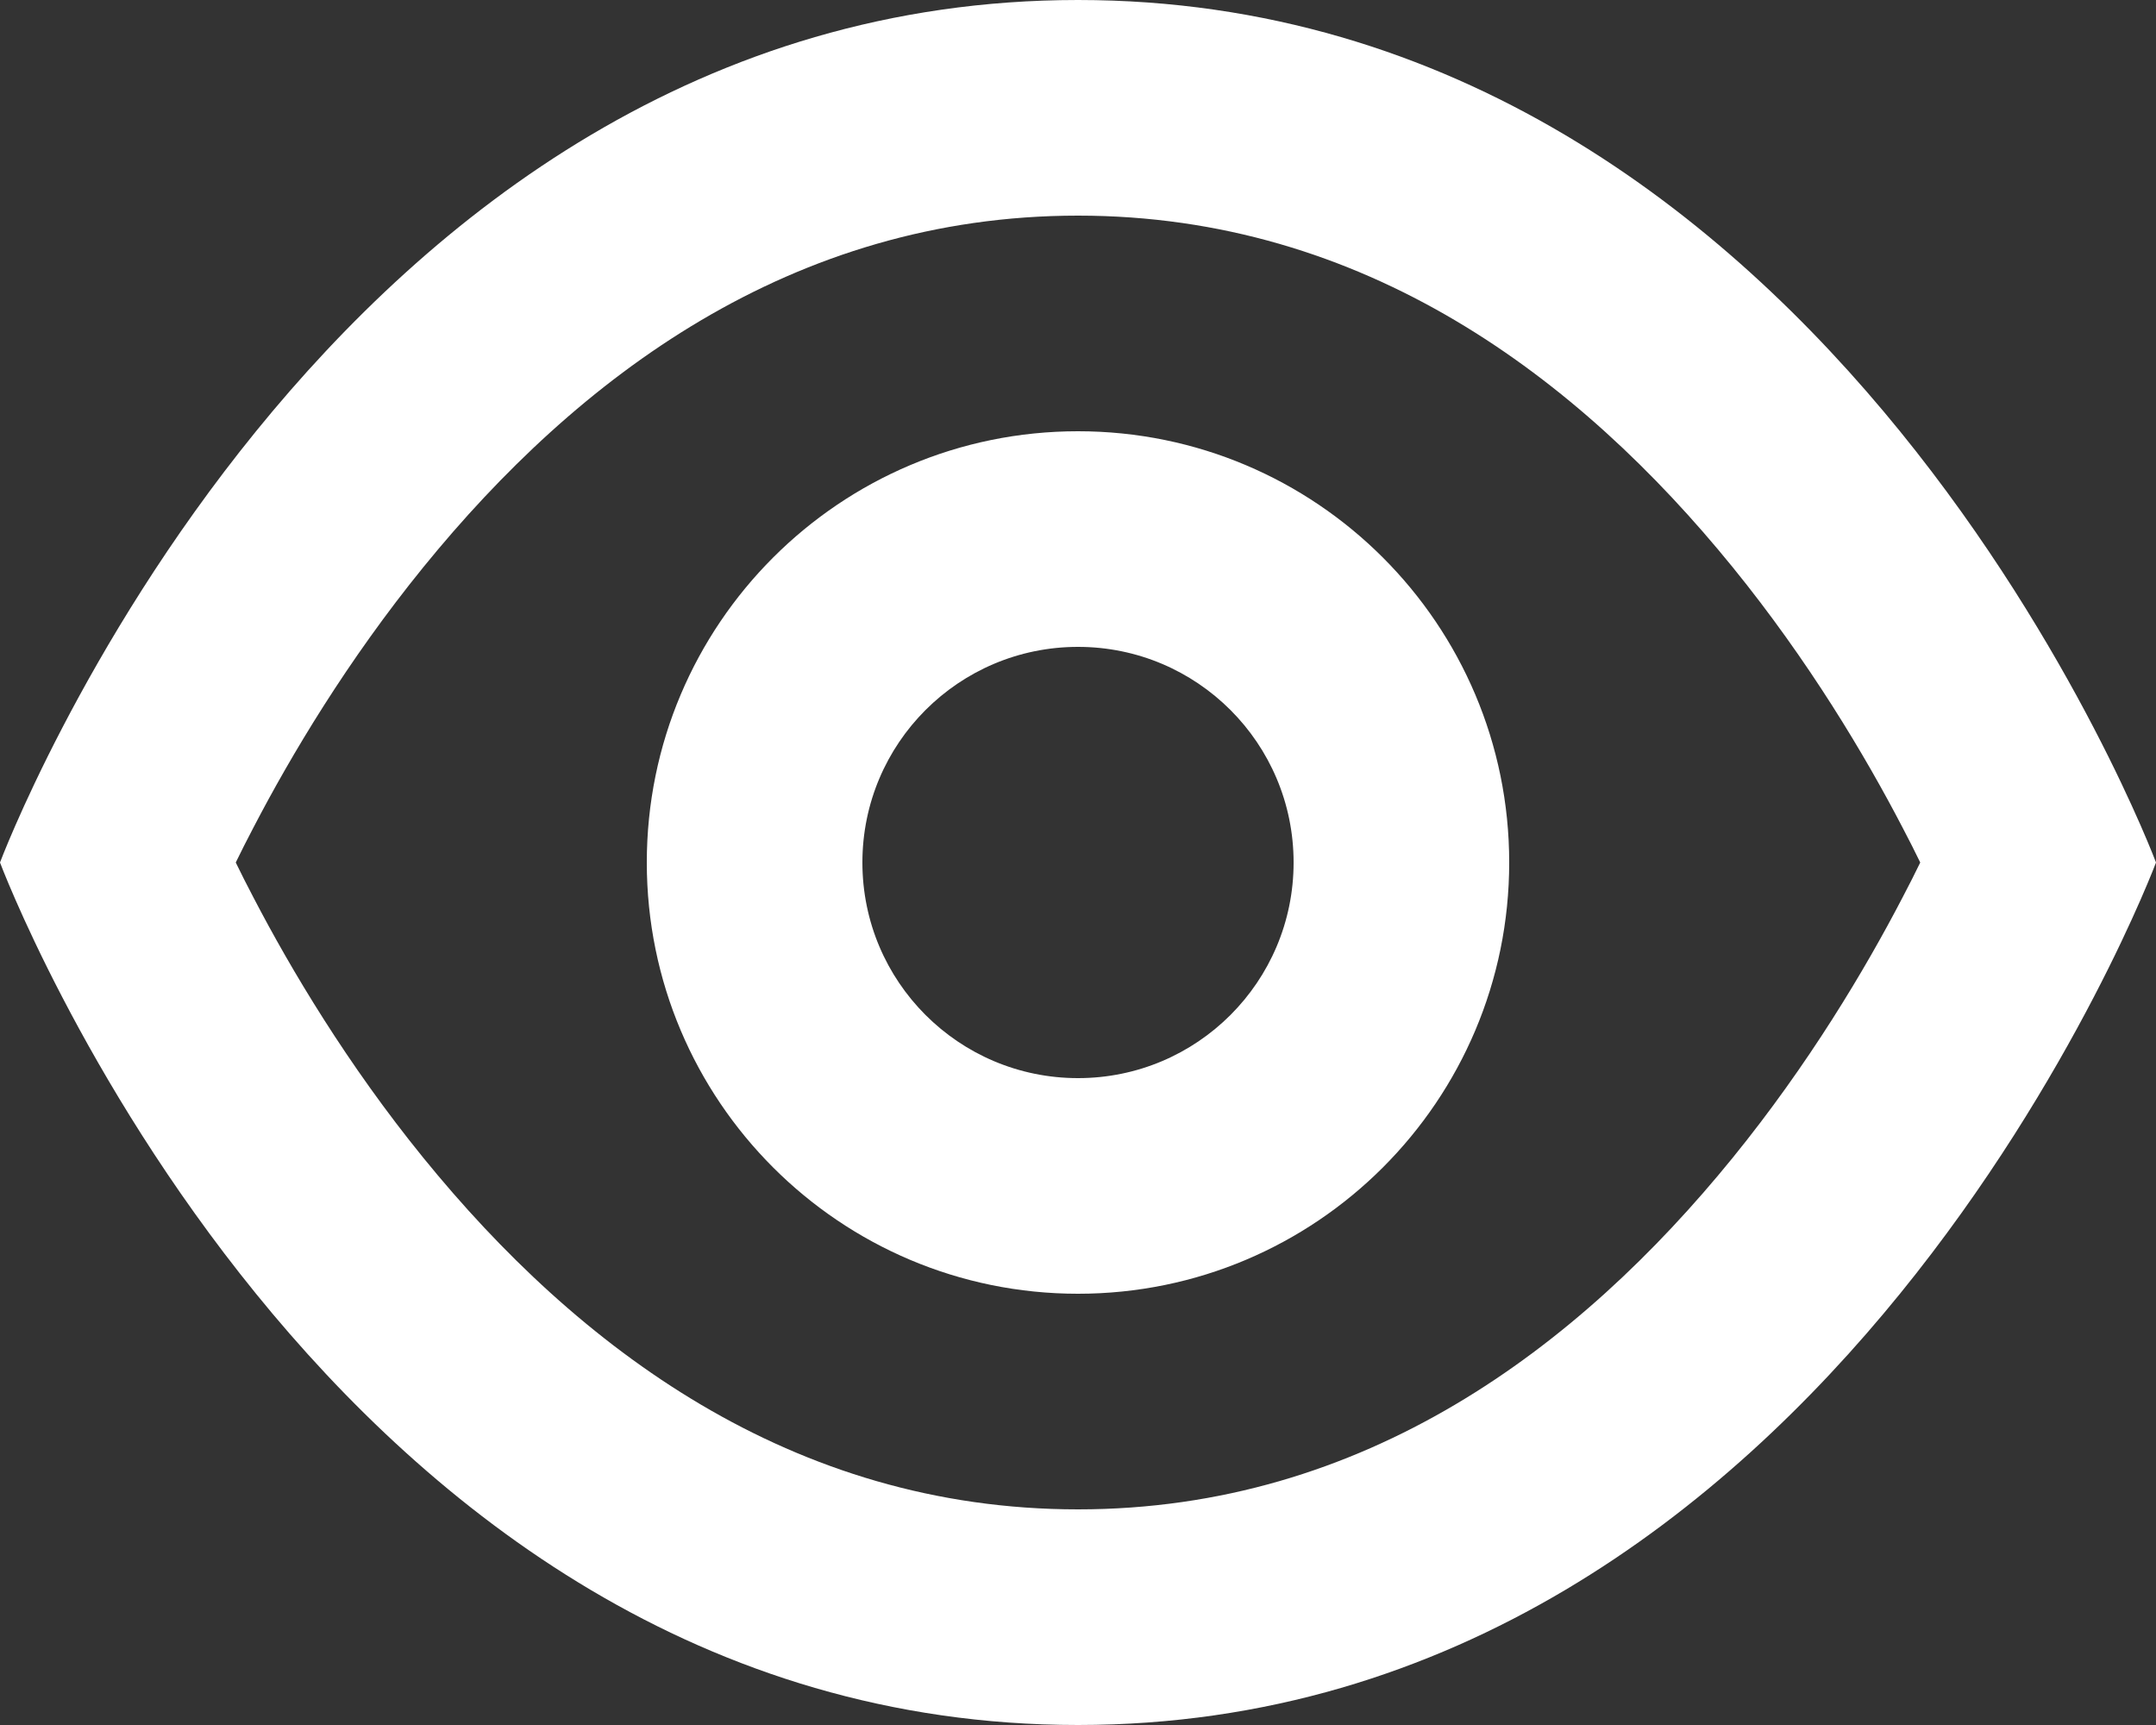<svg width="20" height="16" viewBox="0 0 20 16" fill="none" xmlns="http://www.w3.org/2000/svg">
<rect x="0" y="0" width="20" height="16" fill="#333333" stroke="none"/>
<path fill-rule="evenodd" clip-rule="evenodd" d="M10 16C3 16 0 8 0 8C0 8 3 0 10 0C17 0 20 8 20 8C20 8 17 16 10 16ZM2.352 8.326C2.291 8.21 2.236 8.101 2.187 8C2.236 7.899 2.291 7.79 2.352 7.674C2.698 7.009 3.221 6.13 3.927 5.261C5.357 3.501 7.344 2 10 2C12.656 2 14.643 3.501 16.073 5.261C16.779 6.13 17.302 7.009 17.648 7.674C17.709 7.79 17.764 7.899 17.813 8C17.764 8.101 17.709 8.21 17.648 8.326C17.302 8.991 16.779 9.87 16.073 10.739C14.643 12.499 12.656 14 10 14C7.344 14 5.357 12.499 3.927 10.739C3.221 9.87 2.698 8.991 2.352 8.326ZM12 8C12 9.105 11.105 10 10 10C8.895 10 8 9.105 8 8C8 6.895 8.895 6 10 6C11.105 6 12 6.895 12 8ZM14 8C14 10.209 12.209 12 10 12C7.791 12 6 10.209 6 8C6 5.791 7.791 4 10 4C12.209 4 14 5.791 14 8Z" fill="white" />
</svg>
